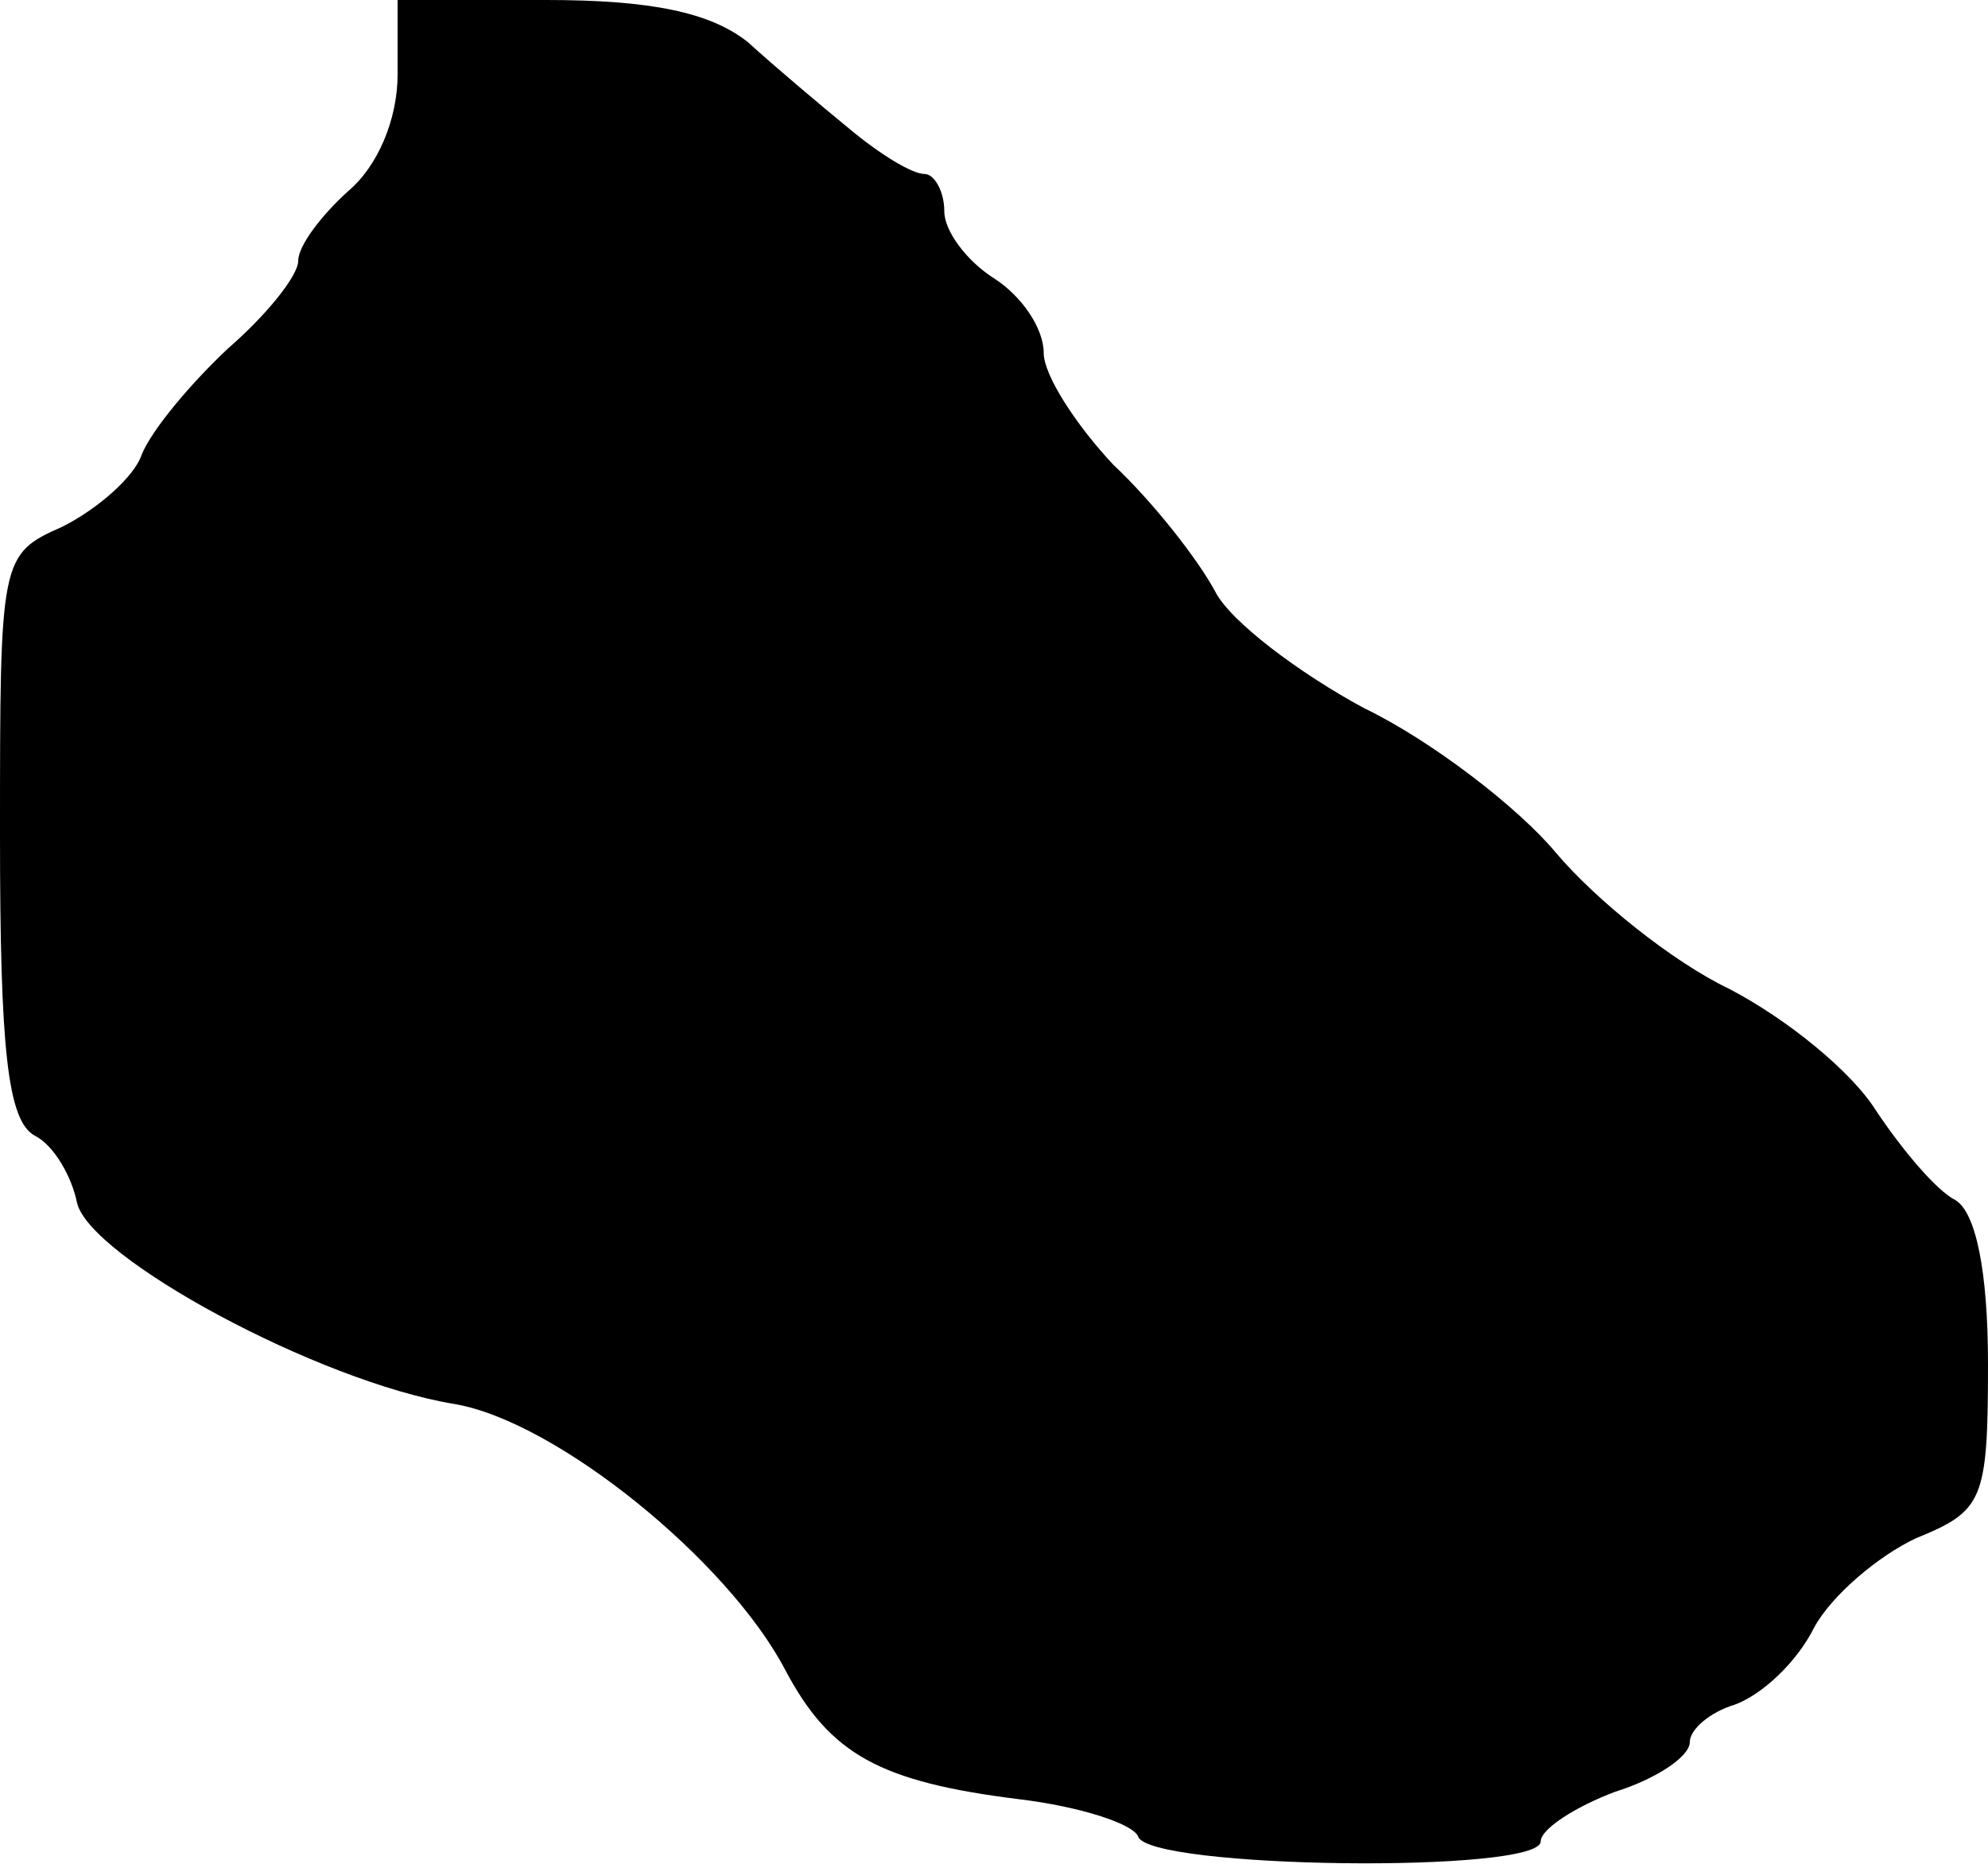 <?xml version="1.0" standalone="no"?>
<!DOCTYPE svg PUBLIC "-//W3C//DTD SVG 20010904//EN"
 "http://www.w3.org/TR/2001/REC-SVG-20010904/DTD/svg10.dtd">
<svg version="1.0" xmlns="http://www.w3.org/2000/svg"
 width="80pt" height="75pt" viewBox="0 0 80 75"
 preserveAspectRatio="xMidYMid meet">
<g transform="translate(0,75) scale(0.1,-0.1)"
fill="#000000" stroke="none">
<path d="M160 720 c0 -18 -8 -37 -20 -47 -11 -10 -20 -22 -20 -28 0 -6 -13
-22 -28 -35 -15 -14 -31 -33 -35 -43 -3 -9 -18 -22 -32 -29 -25 -11 -25 -13
-25 -124 0 -86 3 -115 14 -121 8 -4 15 -17 17 -27 5 -22 97 -72 152 -81 41 -7
110 -63 133 -107 18 -34 38 -45 94 -52 25 -3 46 -10 48 -15 4 -13 162 -15 162
-2 0 5 14 14 30 20 16 5 30 14 30 20 0 5 8 12 18 15 11 4 25 17 32 31 7 13 26
29 41 36 27 11 29 15 29 70 0 38 -5 61 -13 66 -8 4 -22 21 -32 36 -10 16 -36
37 -59 49 -23 11 -54 36 -70 55 -15 18 -50 45 -77 58 -26 14 -54 35 -60 47 -7
13 -25 36 -41 51 -15 16 -28 36 -28 45 0 10 -9 23 -20 30 -11 7 -20 19 -20 27
0 8 -4 15 -8 15 -5 0 -18 8 -30 18 -11 9 -30 25 -41 35 -15 12 -39 17 -81 17
l-60 0 0 -30z"/>
</g>
</svg>
